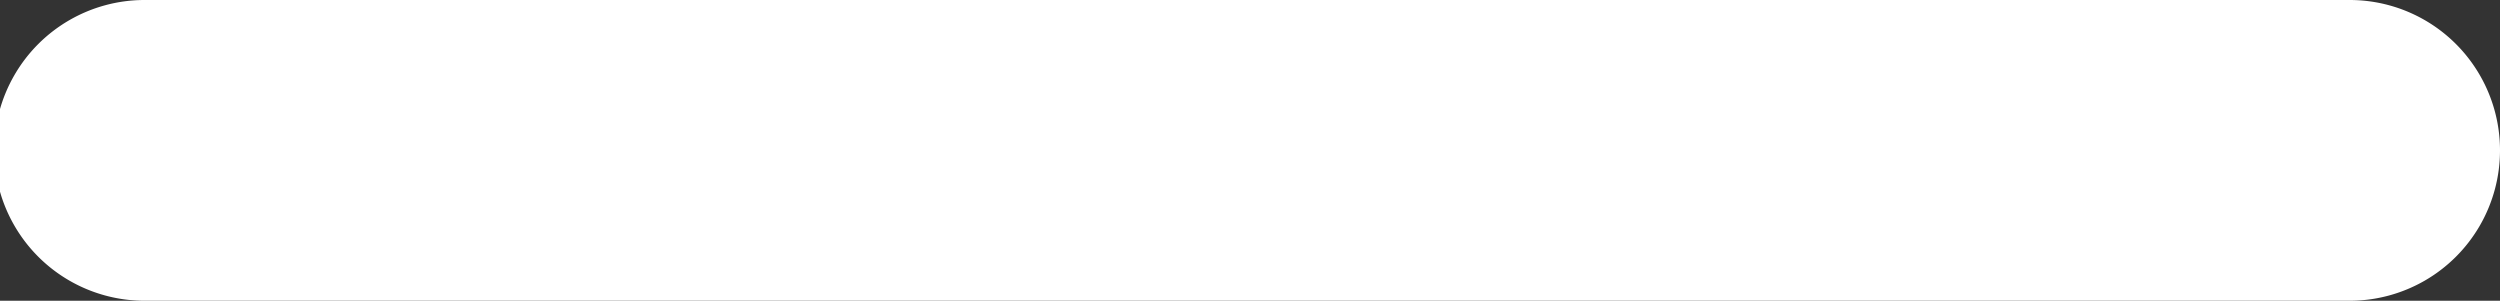 <svg xmlns="http://www.w3.org/2000/svg" viewBox="0 0 17.29 2.08"><rect x="0" y="0" width="17.29" height="2.08" fill="#333333" stroke="none"/><defs><style>.cls-1{fill:#fff;}</style></defs><g id="Layer_2" data-name="Layer 2"><g id="Layer_1-2" data-name="Layer 1"><path id="Path_56417" data-name="Path 56417" class="cls-1" d="M1,2.08H16.25a1,1,0,0,0,0-2.08H1A1,1,0,0,0,1,2.08Z"/></g></g></svg>